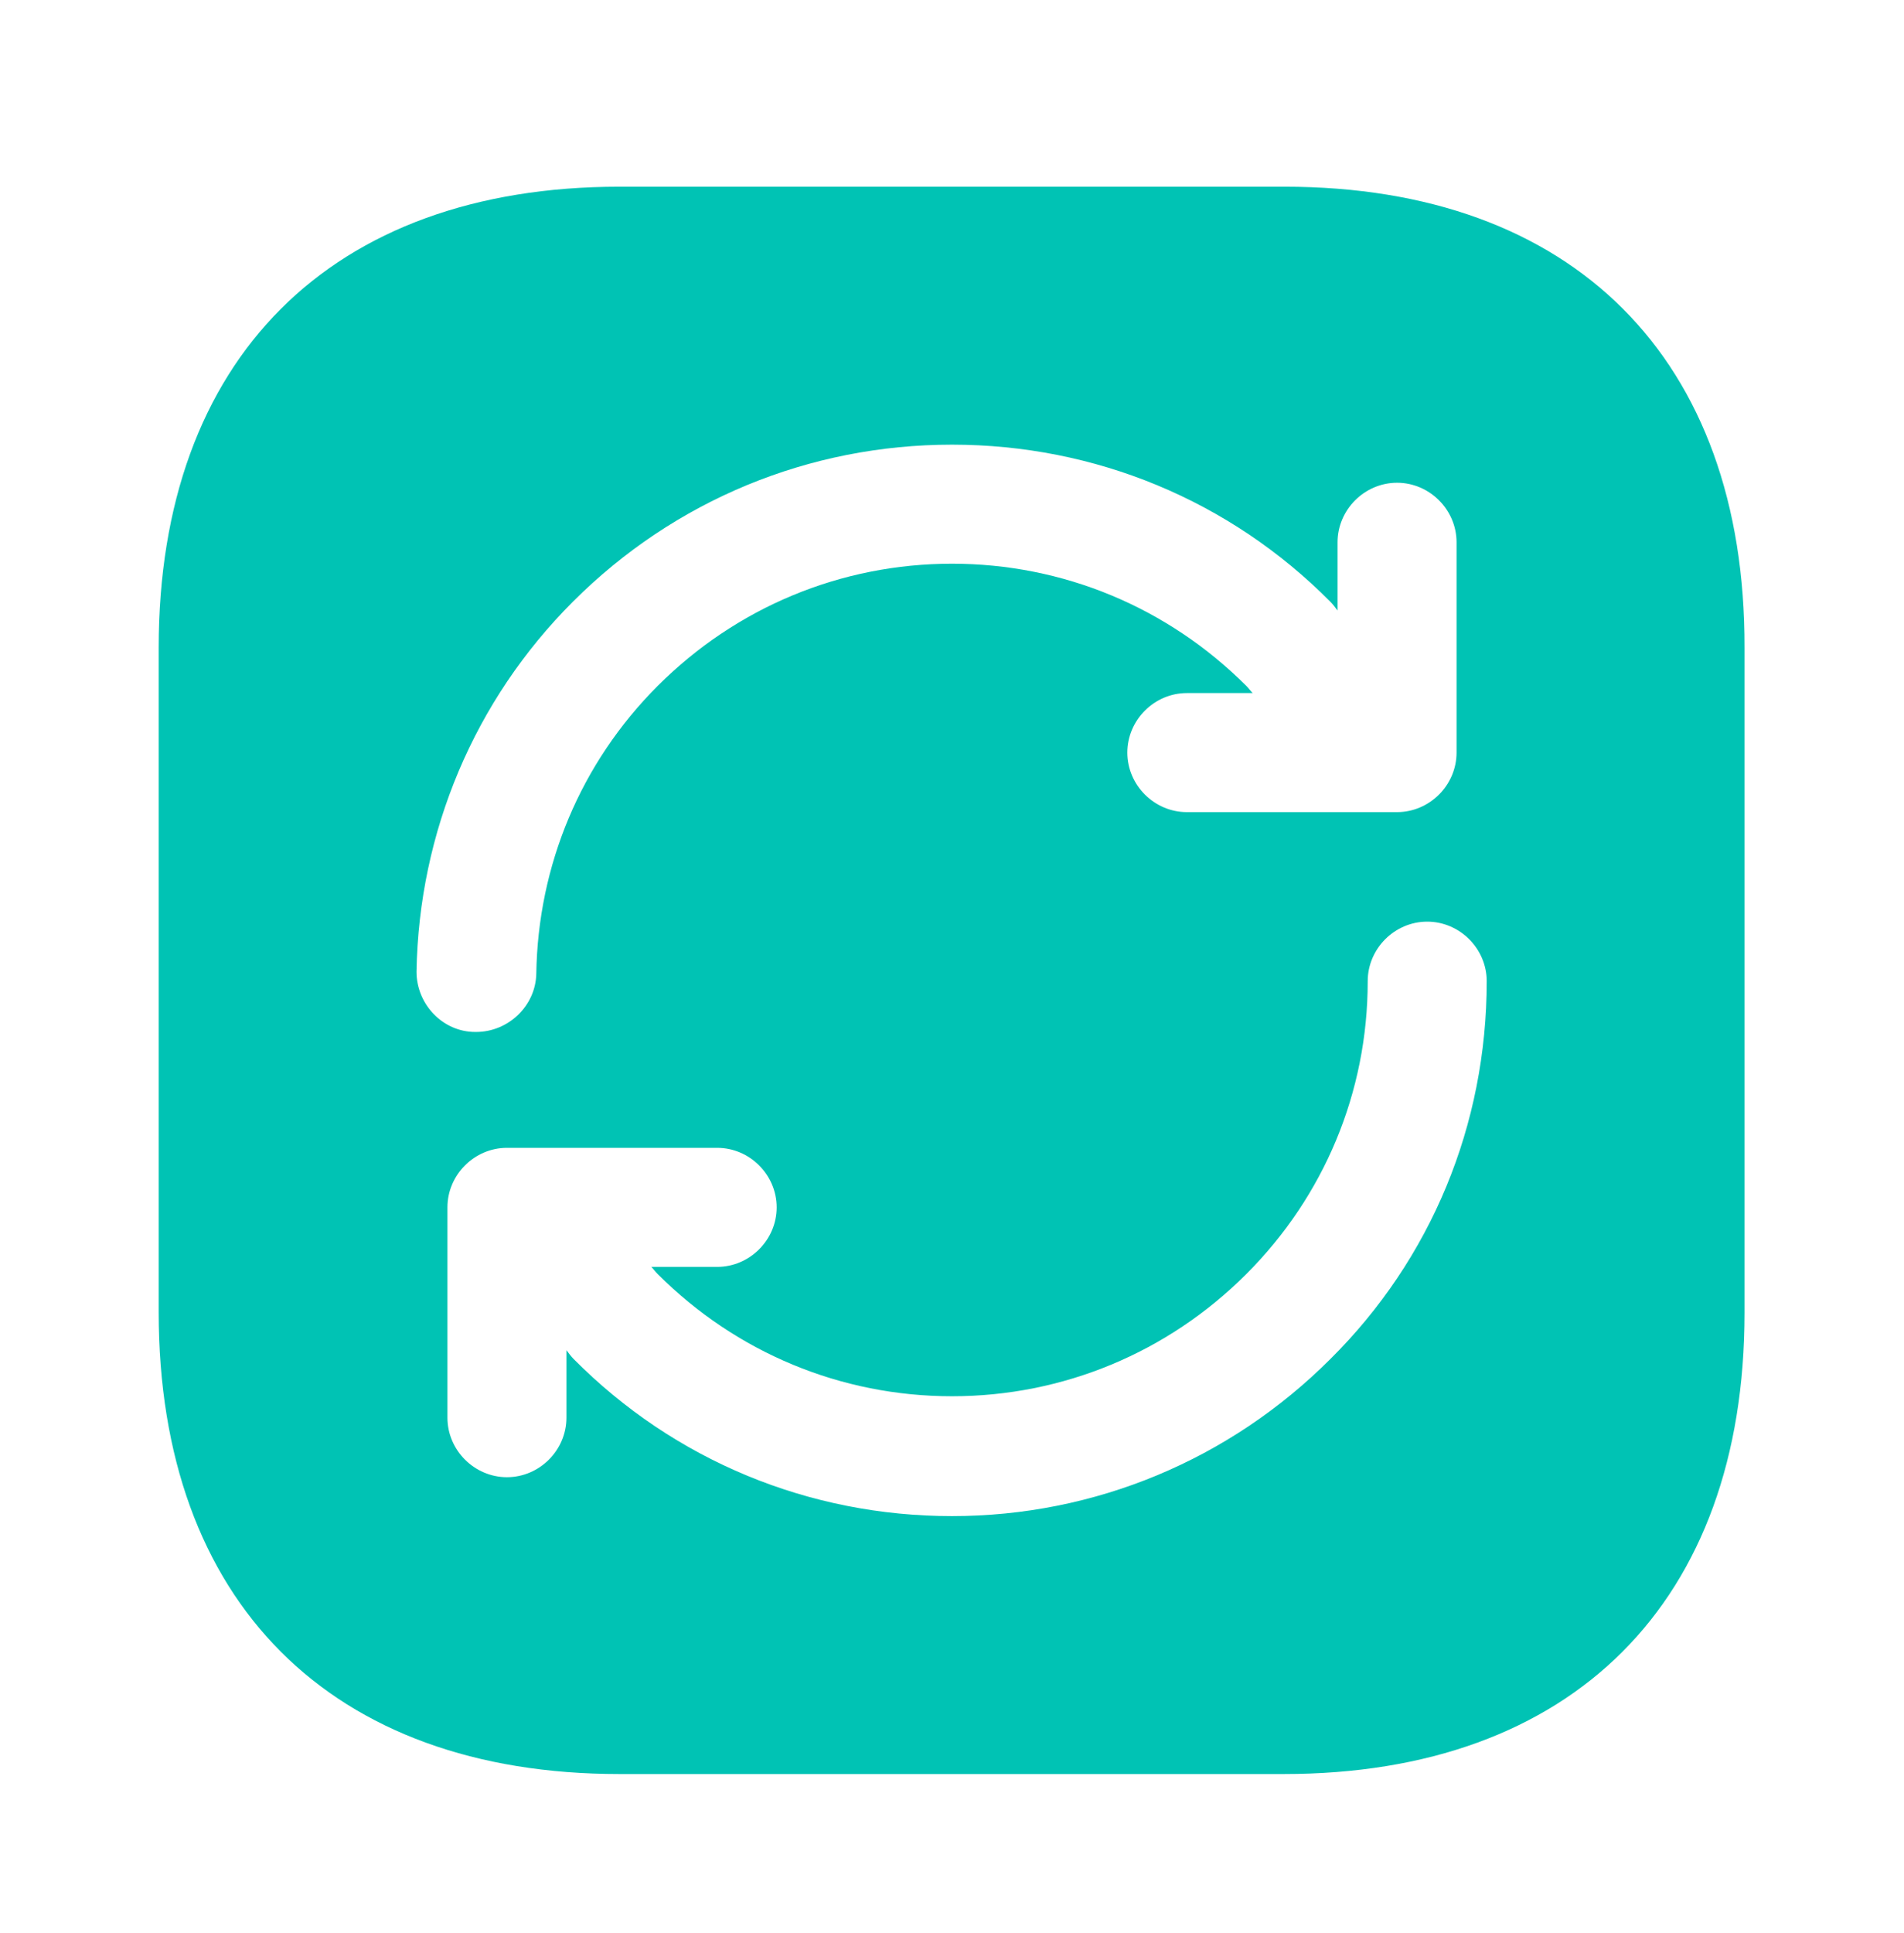 <svg width="68" height="69" viewBox="0 0 68 69" fill="none" xmlns="http://www.w3.org/2000/svg">
<path d="M45.872 6.665H22.128C11.815 6.665 5.667 12.814 5.667 23.127V46.842C5.667 57.184 11.815 63.332 22.128 63.332H45.843C56.157 63.332 62.305 57.184 62.305 46.87V23.127C62.333 12.814 56.185 6.665 45.872 6.665ZM14.875 34.687C14.96 29.7 16.943 24.997 20.457 21.484C24.083 17.857 28.9 15.874 34 15.874C39.1 15.874 43.917 17.857 47.515 21.484C47.6 21.569 47.685 21.682 47.77 21.795V19.359C47.77 18.197 48.733 17.234 49.895 17.234C51.057 17.234 52.02 18.197 52.02 19.359V26.867C52.02 28.029 51.057 28.992 49.895 28.992H42.387C41.225 28.992 40.262 28.029 40.262 26.867C40.262 25.705 41.225 24.742 42.387 24.742H44.738C44.653 24.657 44.597 24.572 44.512 24.487C41.707 21.682 37.967 20.124 34 20.124C30.033 20.124 26.293 21.682 23.488 24.487C20.74 27.235 19.21 30.89 19.153 34.772C19.125 35.905 18.162 36.84 17 36.84H16.972C15.81 36.84 14.875 35.849 14.875 34.687ZM47.515 48.514C43.917 52.112 39.1 54.124 34 54.124C28.9 54.124 24.083 52.14 20.485 48.514C20.4 48.429 20.315 48.315 20.23 48.202V50.61C20.23 51.772 19.267 52.735 18.105 52.735C16.943 52.735 15.98 51.772 15.98 50.61V43.102C15.98 41.94 16.943 40.977 18.105 40.977H25.613C26.775 40.977 27.738 41.94 27.738 43.102C27.738 44.264 26.775 45.227 25.613 45.227H23.262C23.347 45.312 23.403 45.397 23.488 45.482C26.293 48.287 30.033 49.845 34 49.845C37.967 49.845 41.707 48.287 44.512 45.482C47.288 42.705 48.847 38.994 48.847 35.027C48.847 33.865 49.81 32.902 50.972 32.902C52.133 32.902 53.097 33.865 53.097 35.027C53.097 40.155 51.113 44.944 47.515 48.514Z" fill="#00C3B4"/>
</svg>

